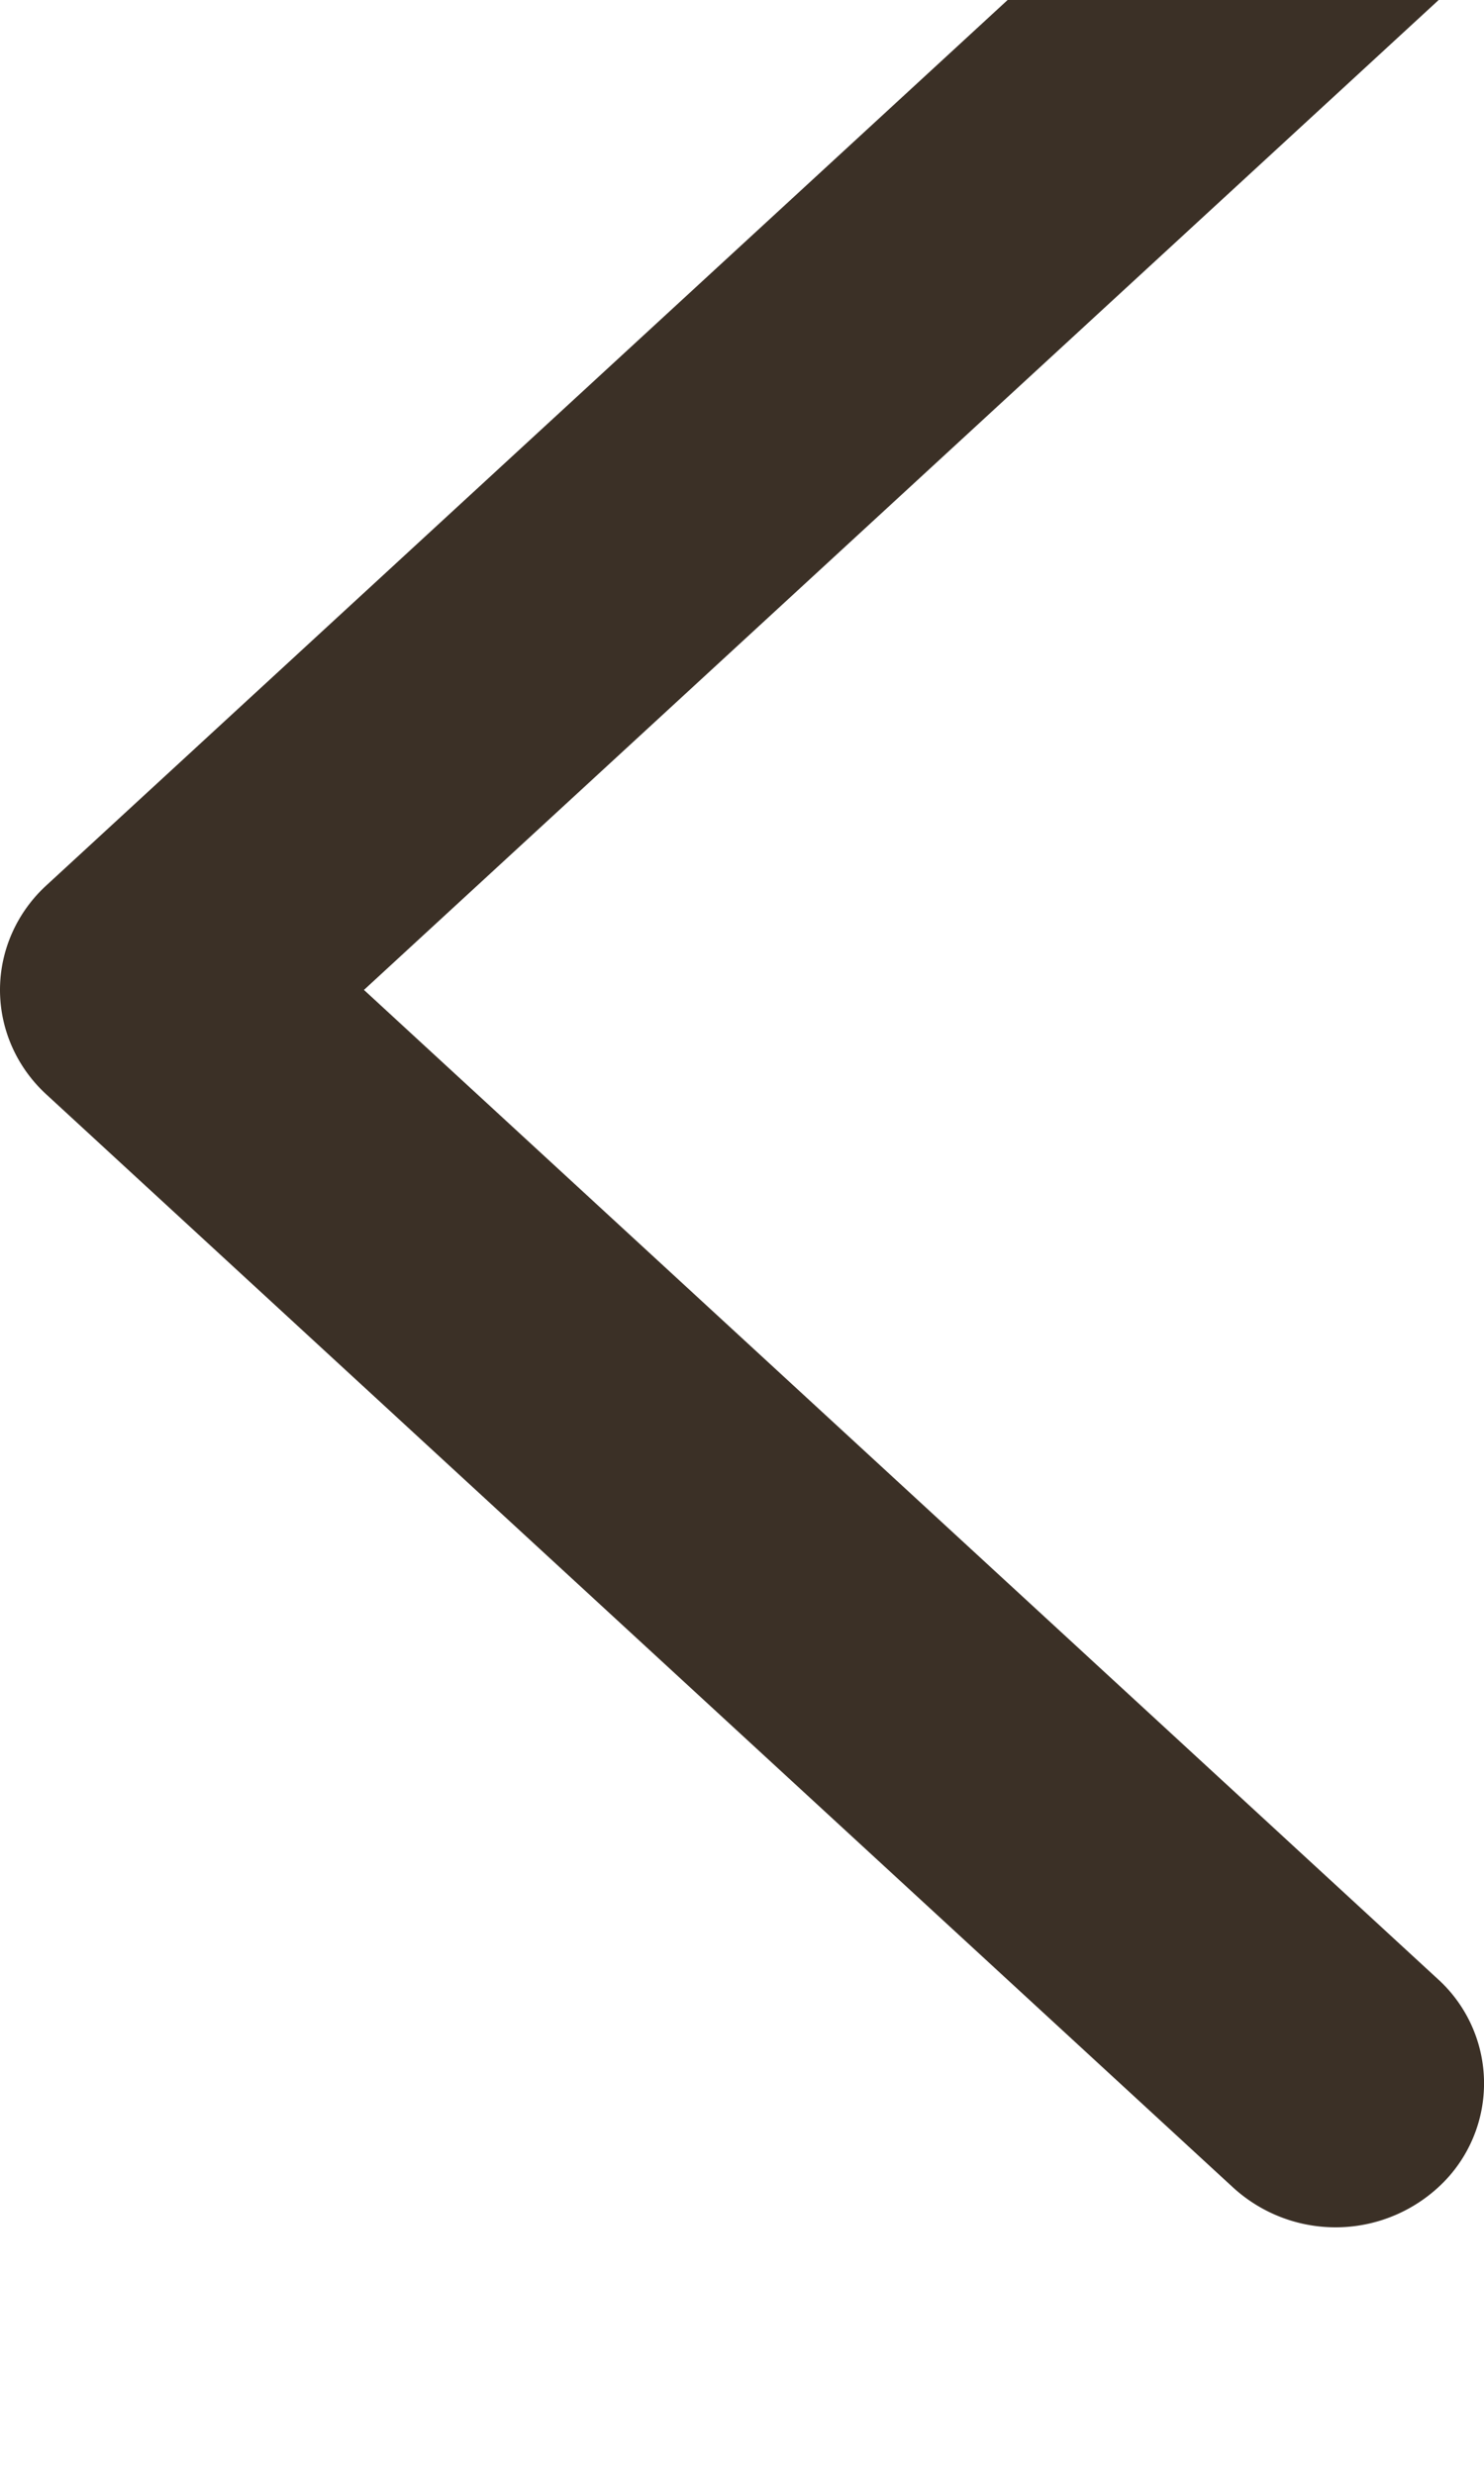 <svg xmlns="http://www.w3.org/2000/svg" width="24" height="40"><g xmlns="http://www.w3.org/2000/svg" transform="rotate(180 12 20)"><g filter="url(#a)"><path fill="#3B3026" d="M.66.723A2.456 2.456 0 0 1 4.054.64l19.2 17.674c.476.439.746 1.049.746 1.686s-.27 1.247-.746 1.686L4.054 39.36c-.96.885-2.48.848-3.394-.083a2.276 2.276 0 0 1 .086-3.289L18.114 20 .746 4.012A2.276 2.276 0 0 1 .66.723Z"/></g><defs><filter id="a" width="24" height="44" x="0" y="0" color-interpolation-filters="sRGB" filterUnits="userSpaceOnUse"><feFlood flood-opacity="0" result="BackgroundImageFix"/><feBlend in="SourceGraphic" in2="BackgroundImageFix" result="shape"/><feColorMatrix in="SourceAlpha" result="hardAlpha" values="0 0 0 0 0 0 0 0 0 0 0 0 0 0 0 0 0 0 127 0"/><feOffset dy="4"/><feGaussianBlur stdDeviation="2"/><feComposite in2="hardAlpha" k2="-1" k3="1" operator="arithmetic"/><feColorMatrix values="0 0 0 0 0 0 0 0 0 0 0 0 0 0 0 0 0 0 0.25 0"/><feBlend in2="shape" result="effect1_innerShadow_2170_702"/></filter></defs></g></svg>